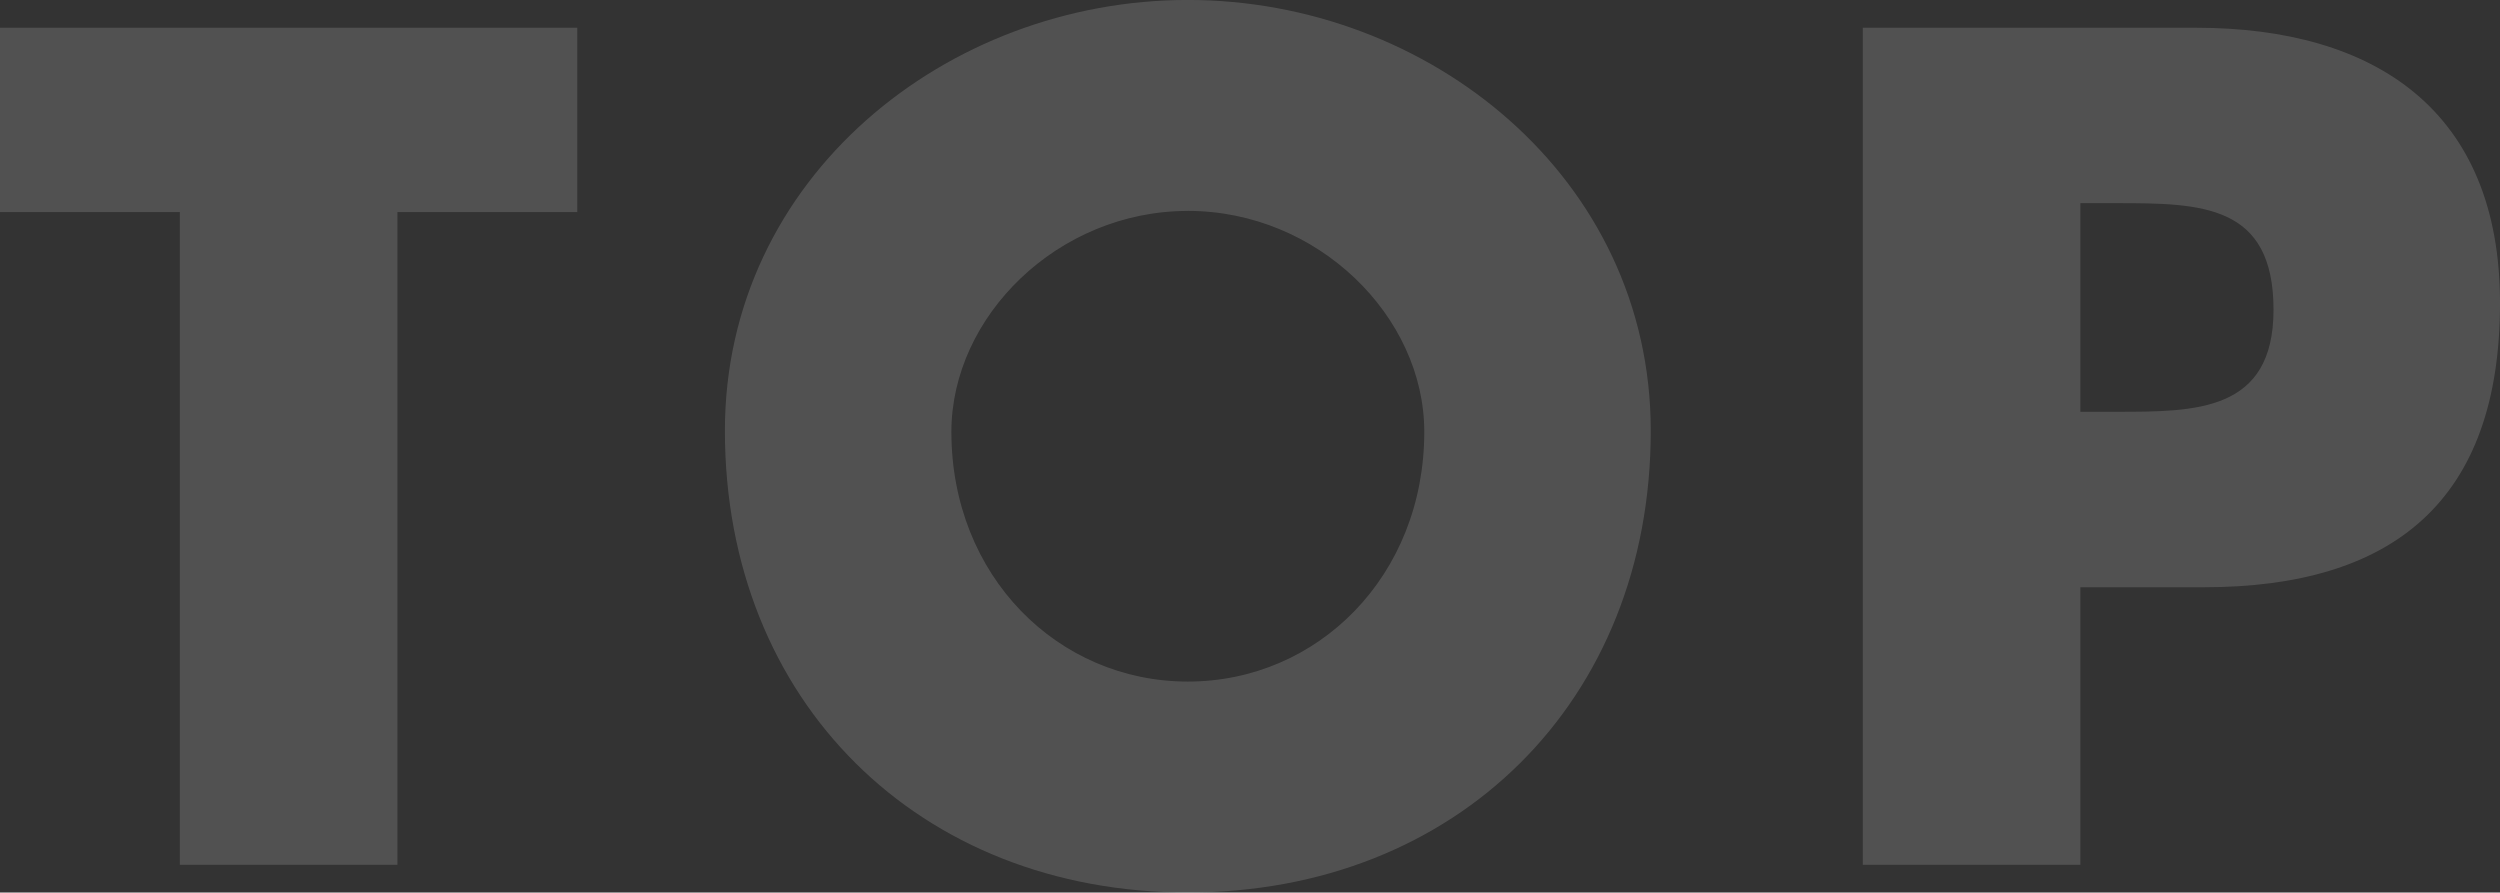 <svg xmlns="http://www.w3.org/2000/svg" width="139.624" height="49.848" viewBox="0 0 139.624 49.848">
  <rect x="0" y="0" width="139.624" height="49.848" fill="#333333" stroke="none"/>
  <path id="パス_2975" data-name="パス 2975" d="M22.568-36.456H32.612V-46.748H.372v10.292H10.416V0H22.568ZM66.712-48.3c-13.454,0-25.854,9.92-25.854,24.056,0,15.128,10.85,25.792,25.854,25.792S92.566-9.114,92.566-24.242C92.566-38.378,80.166-48.3,66.712-48.3Zm0,11.78c7.254,0,13.206,5.89,13.206,12.338,0,8.06-5.952,13.95-13.206,13.95S53.506-16.12,53.506-24.18C53.506-30.628,59.458-36.518,66.712-36.518ZM104.408,0H116.56V-15.5h6.882c10.6,0,16.554-4.836,16.554-15.872,0-10.726-6.944-15.376-16.988-15.376h-18.6ZM116.56-36.952h2.046c4.712,0,8.742.062,8.742,5.952,0,5.7-4.34,5.7-8.742,5.7H116.56Z" transform="translate(-0.372 48.298)" fill="#fff" opacity="0.15"/>
</svg>
